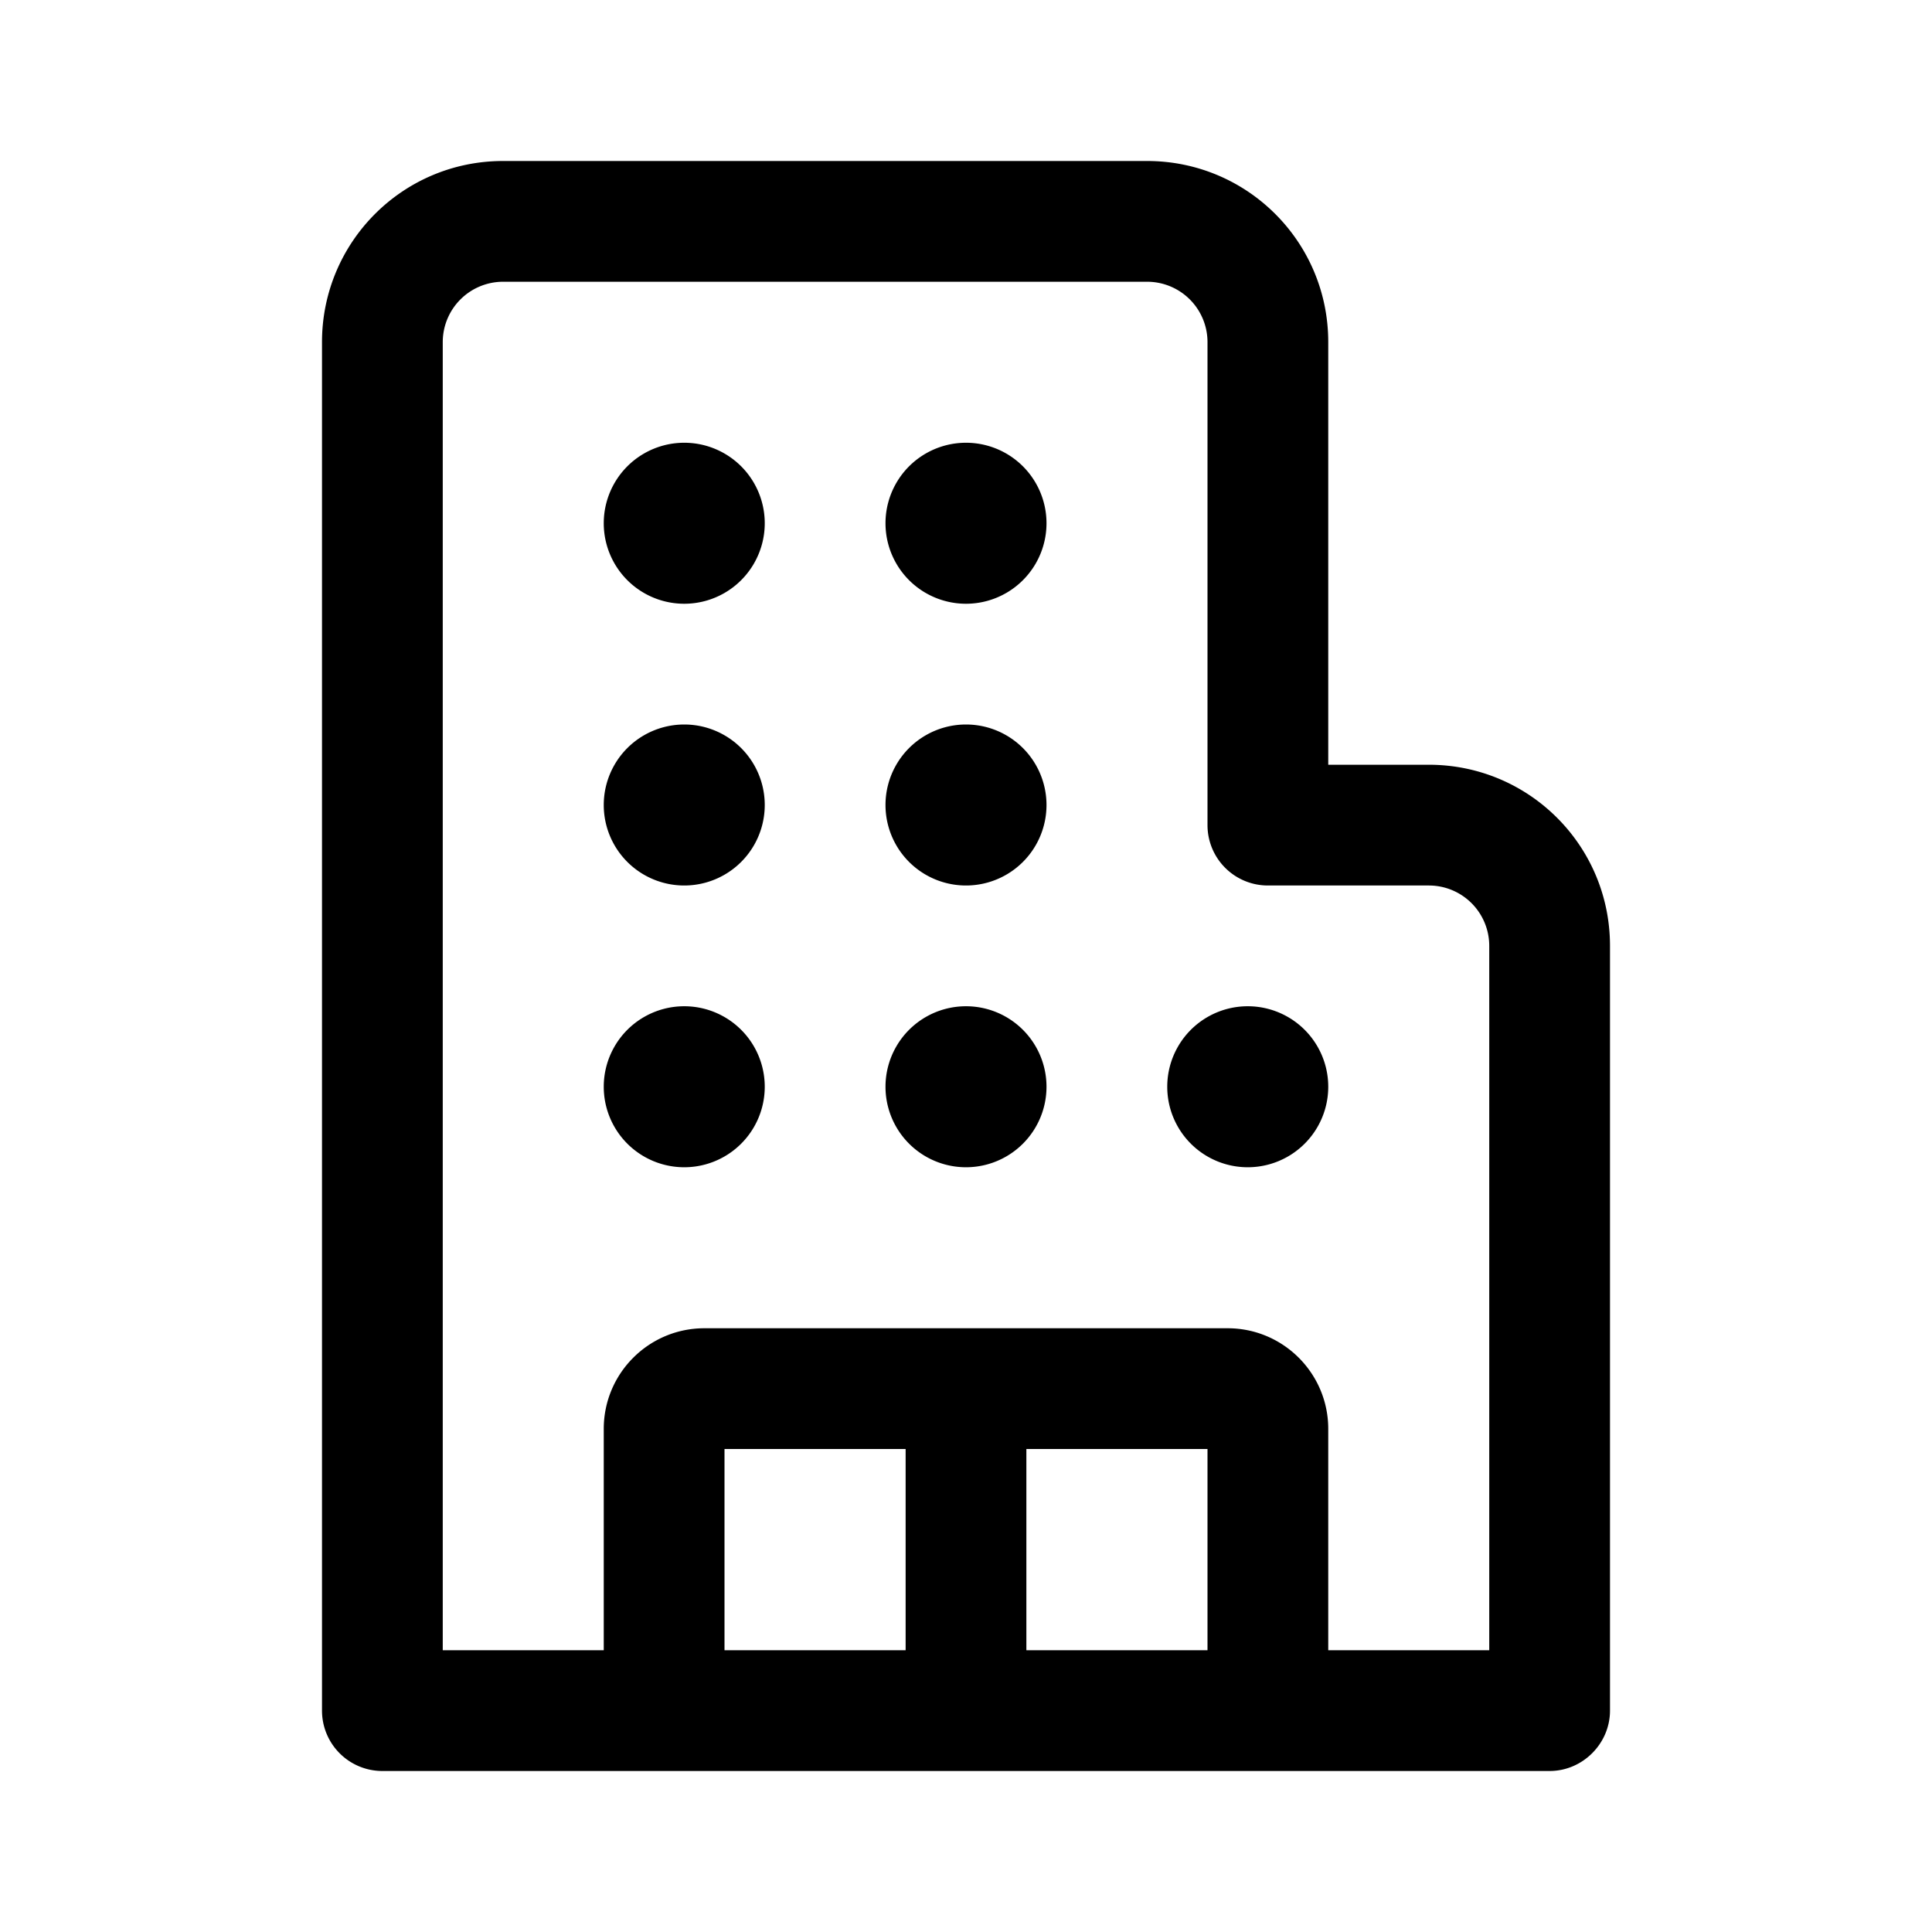 <svg width="24" height="24" viewBox="0 0 24 24" xmlns="http://www.w3.org/2000/svg"><path d="M6.25 3.5a.75.75 0 0 0-.75.75V20.5h2v-2.75c0-.69.56-1.25 1.25-1.25h6.5c.69 0 1.25.56 1.25 1.25v2.75h2v-8.75a.75.75 0 0 0-.75-.75h-2a.75.75 0 0 1-.75-.75v-6a.75.75 0 0 0-.75-.75h-8ZM9 18v2.5h2.25V18H9Zm3.75 0v2.5H15V18h-2.25Zm6.5 4H4.75a.75.75 0 0 1-.75-.75v-17C4 3.01 5 2 6.25 2h8c1.24 0 2.25 1 2.25 2.25V9.5h1.25c1.24 0 2.25 1 2.25 2.25v9.5c0 .41-.34.75-.75.75ZM7.5 6.5a1 1 0 1 1 2 0 1 1 0 0 1-2 0Zm1 6a1 1 0 1 0 0 2 1 1 0 0 0 0-2Zm0-3.5a1 1 0 1 0 0 2 1 1 0 0 0 0-2ZM12 5.5a1 1 0 1 0 0 2 1 1 0 0 0 0-2Zm0 7a1 1 0 1 0 0 2 1 1 0 0 0 0-2Zm3.5 0a1 1 0 1 0 0 2 1 1 0 0 0 0-2ZM12 9a1 1 0 1 0 0 2 1 1 0 0 0 0-2Z"/></svg>